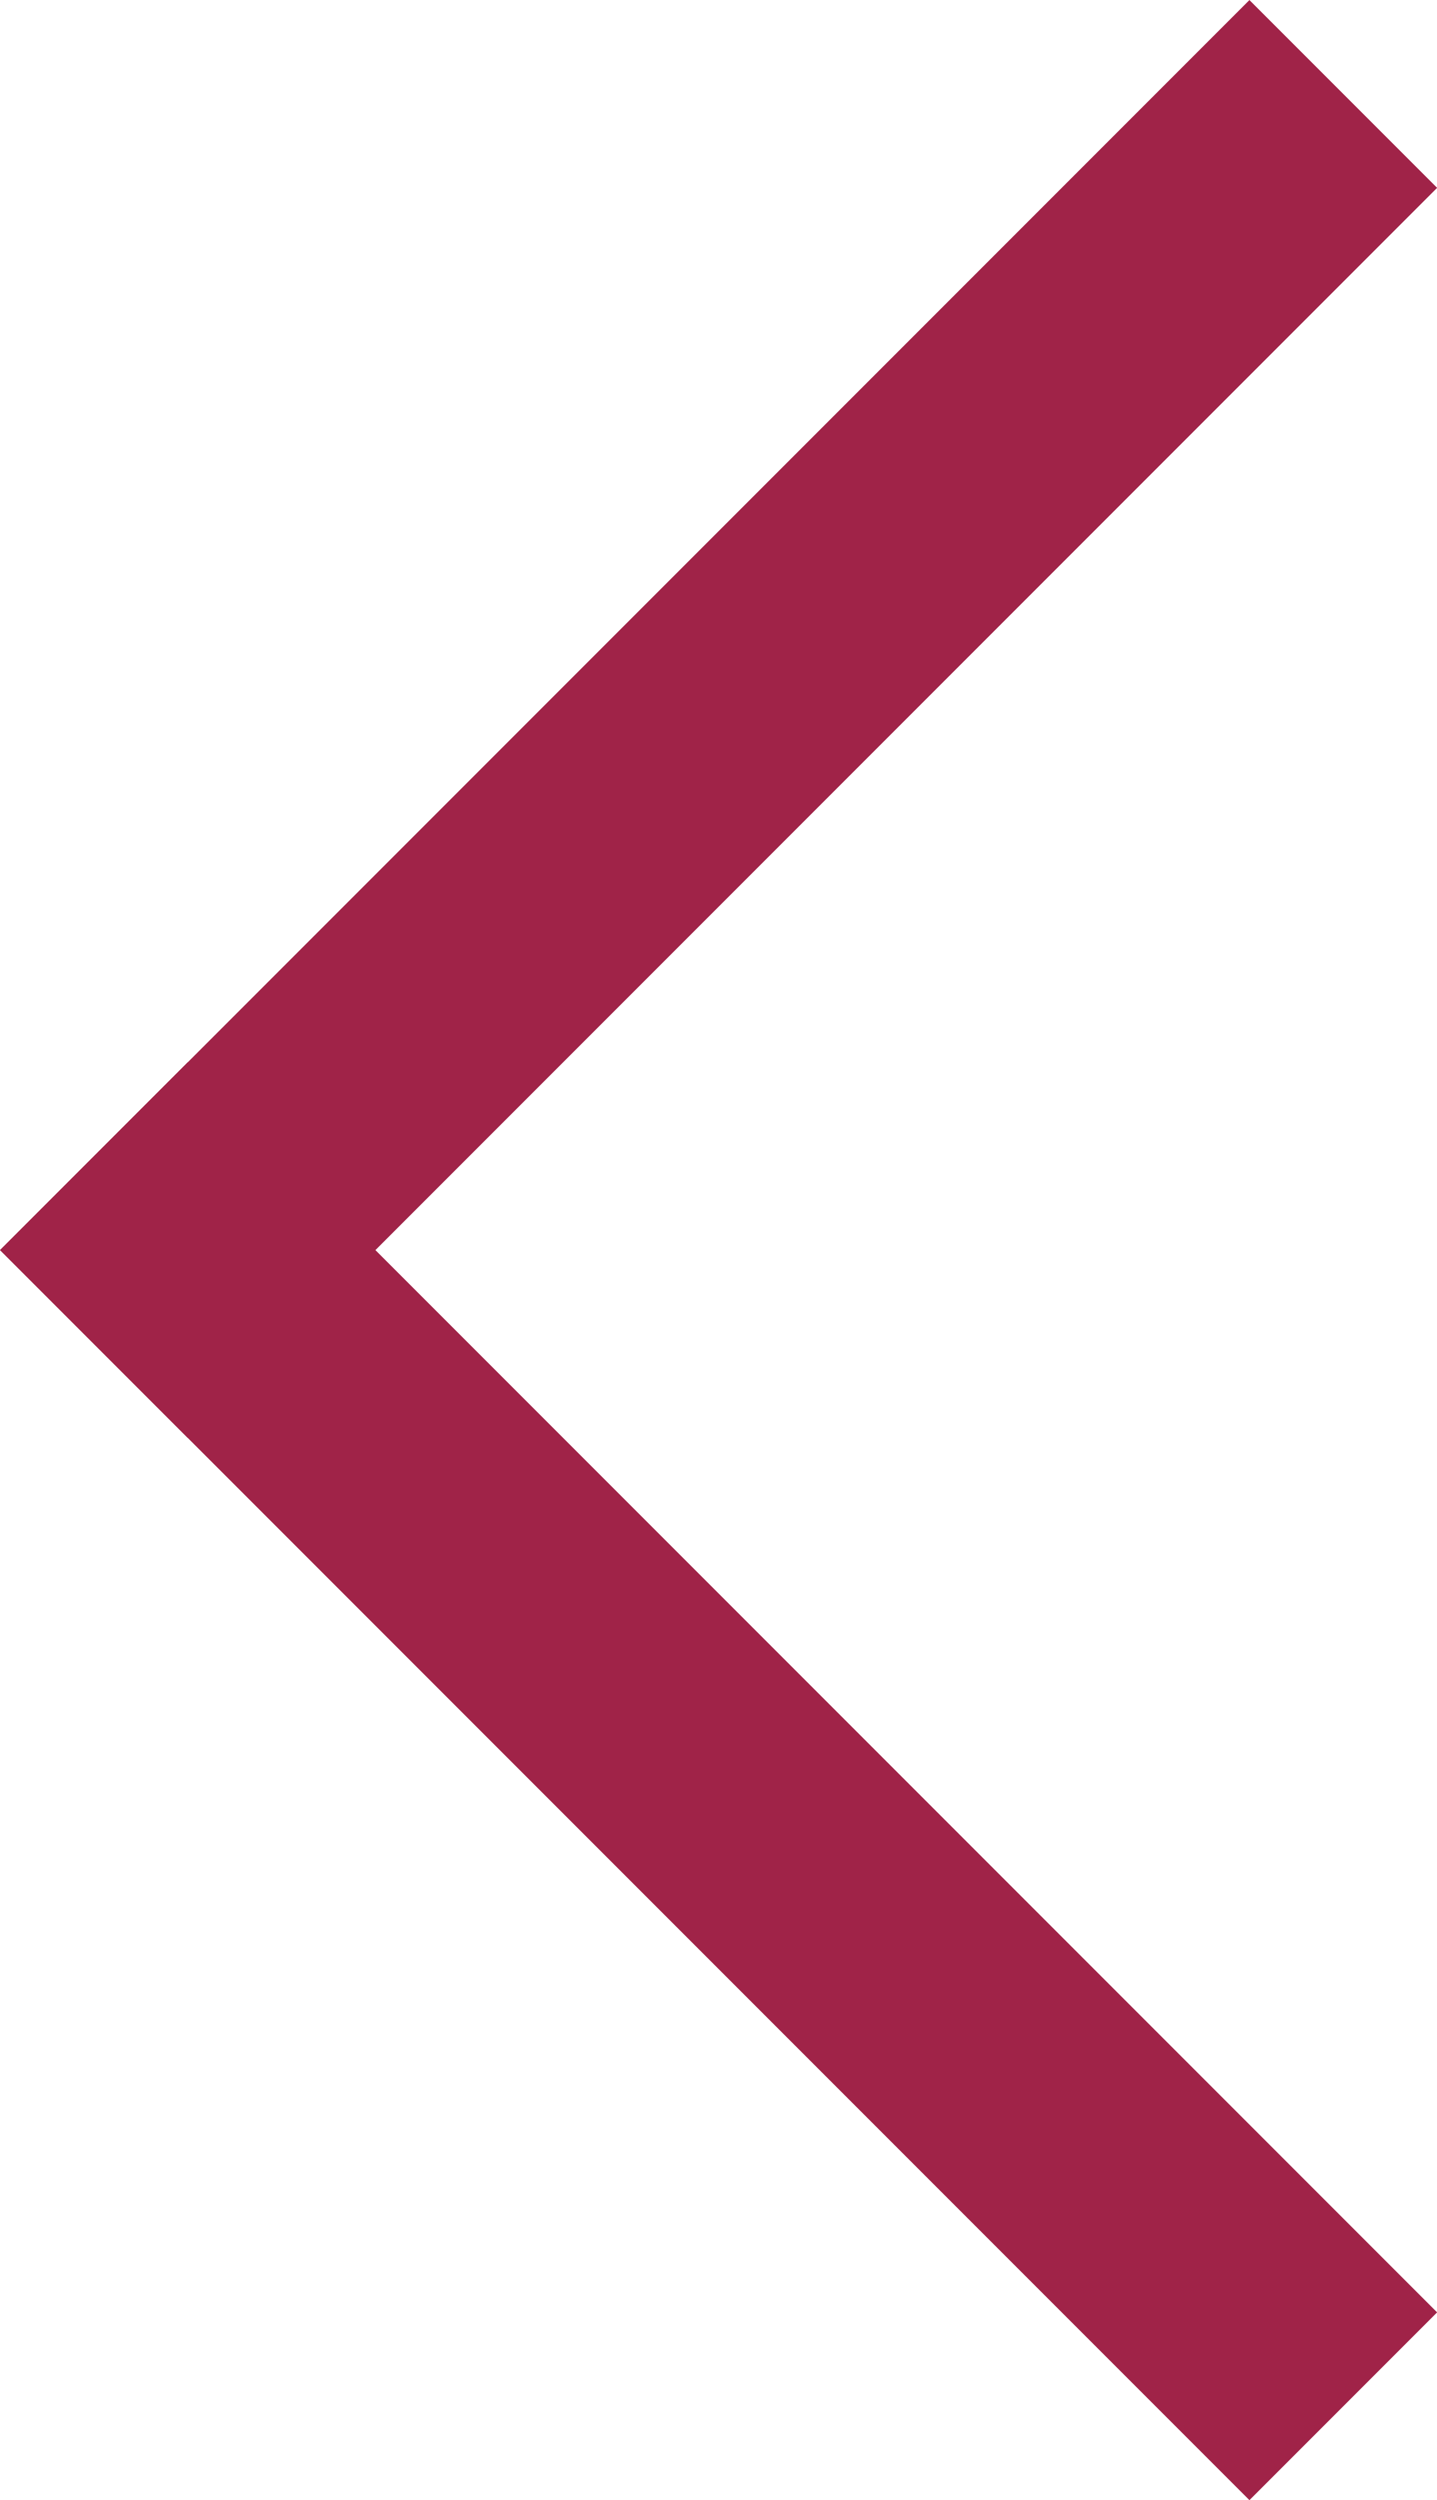 <svg xmlns="http://www.w3.org/2000/svg" width="8.121" height="14.121" viewBox="0 0 8.121 14.121">
  <defs>
    <style>
      .cls-1 {
        fill: none;
        stroke: #a02348;
        stroke-linecap: square;
        stroke-width: 1.5px;
      }
    </style>
  </defs>
  <g id="グループ化_1593" data-name="グループ化 1593" transform="translate(-251.939 -812.939)">
    <line id="線_32" data-name="線 32" class="cls-1" x2="6" y2="6" transform="translate(253 820)"/>
    <line id="線_33" data-name="線 33" class="cls-1" y1="6" x2="6" transform="translate(253 814)"/>
  </g>
</svg>
